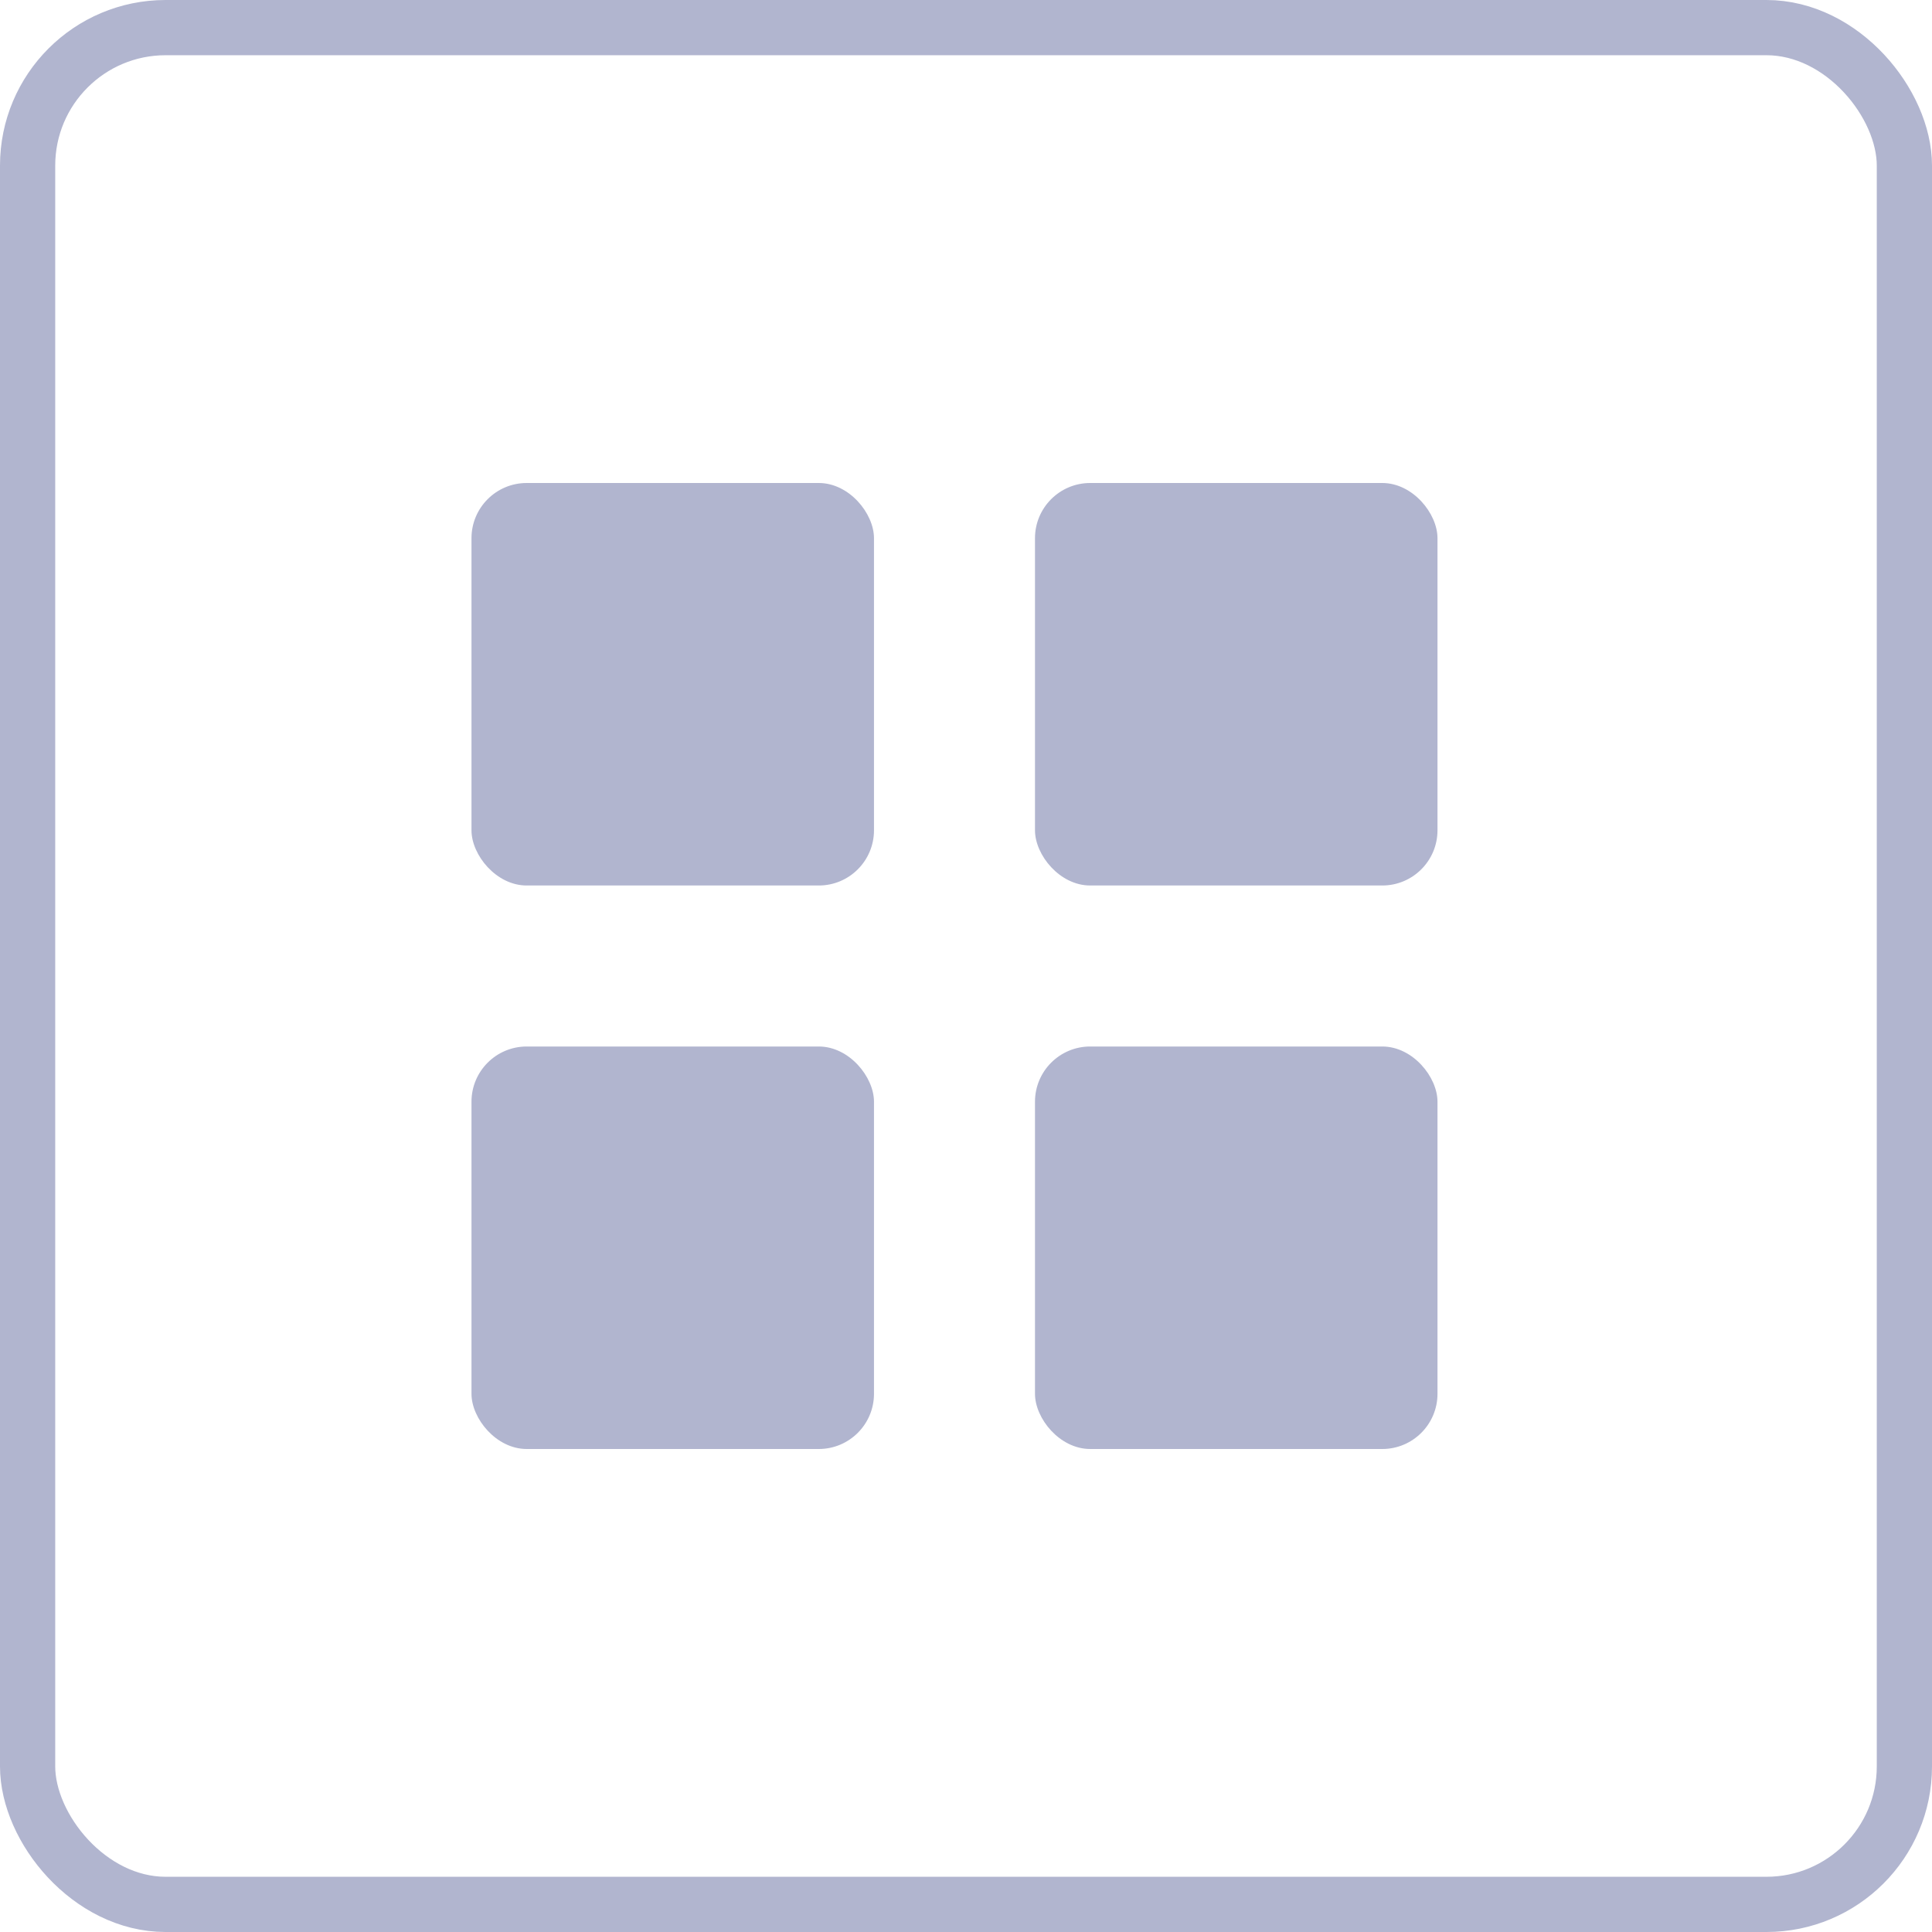 <svg width="24" height="24" viewBox="0 0 24 24" fill="none" xmlns="http://www.w3.org/2000/svg">
<rect x="0.343" y="0.343" width="23.314" height="23.314" rx="1.714" stroke="#B1B5CF" stroke-width="0.686"/>
<rect x="5.857" y="6" width="5" height="5" rx="0.686" fill="#B1B5CF"/>
<rect x="5.857" y="13" width="5" height="5" rx="0.686" fill="#B1B5CF"/>
<rect x="12.857" y="6" width="5" height="5" rx="0.686" fill="#B1B5CF"/>
<rect x="12.857" y="13" width="5" height="5" rx="0.686" fill="#B1B5CF"/>
</svg>
